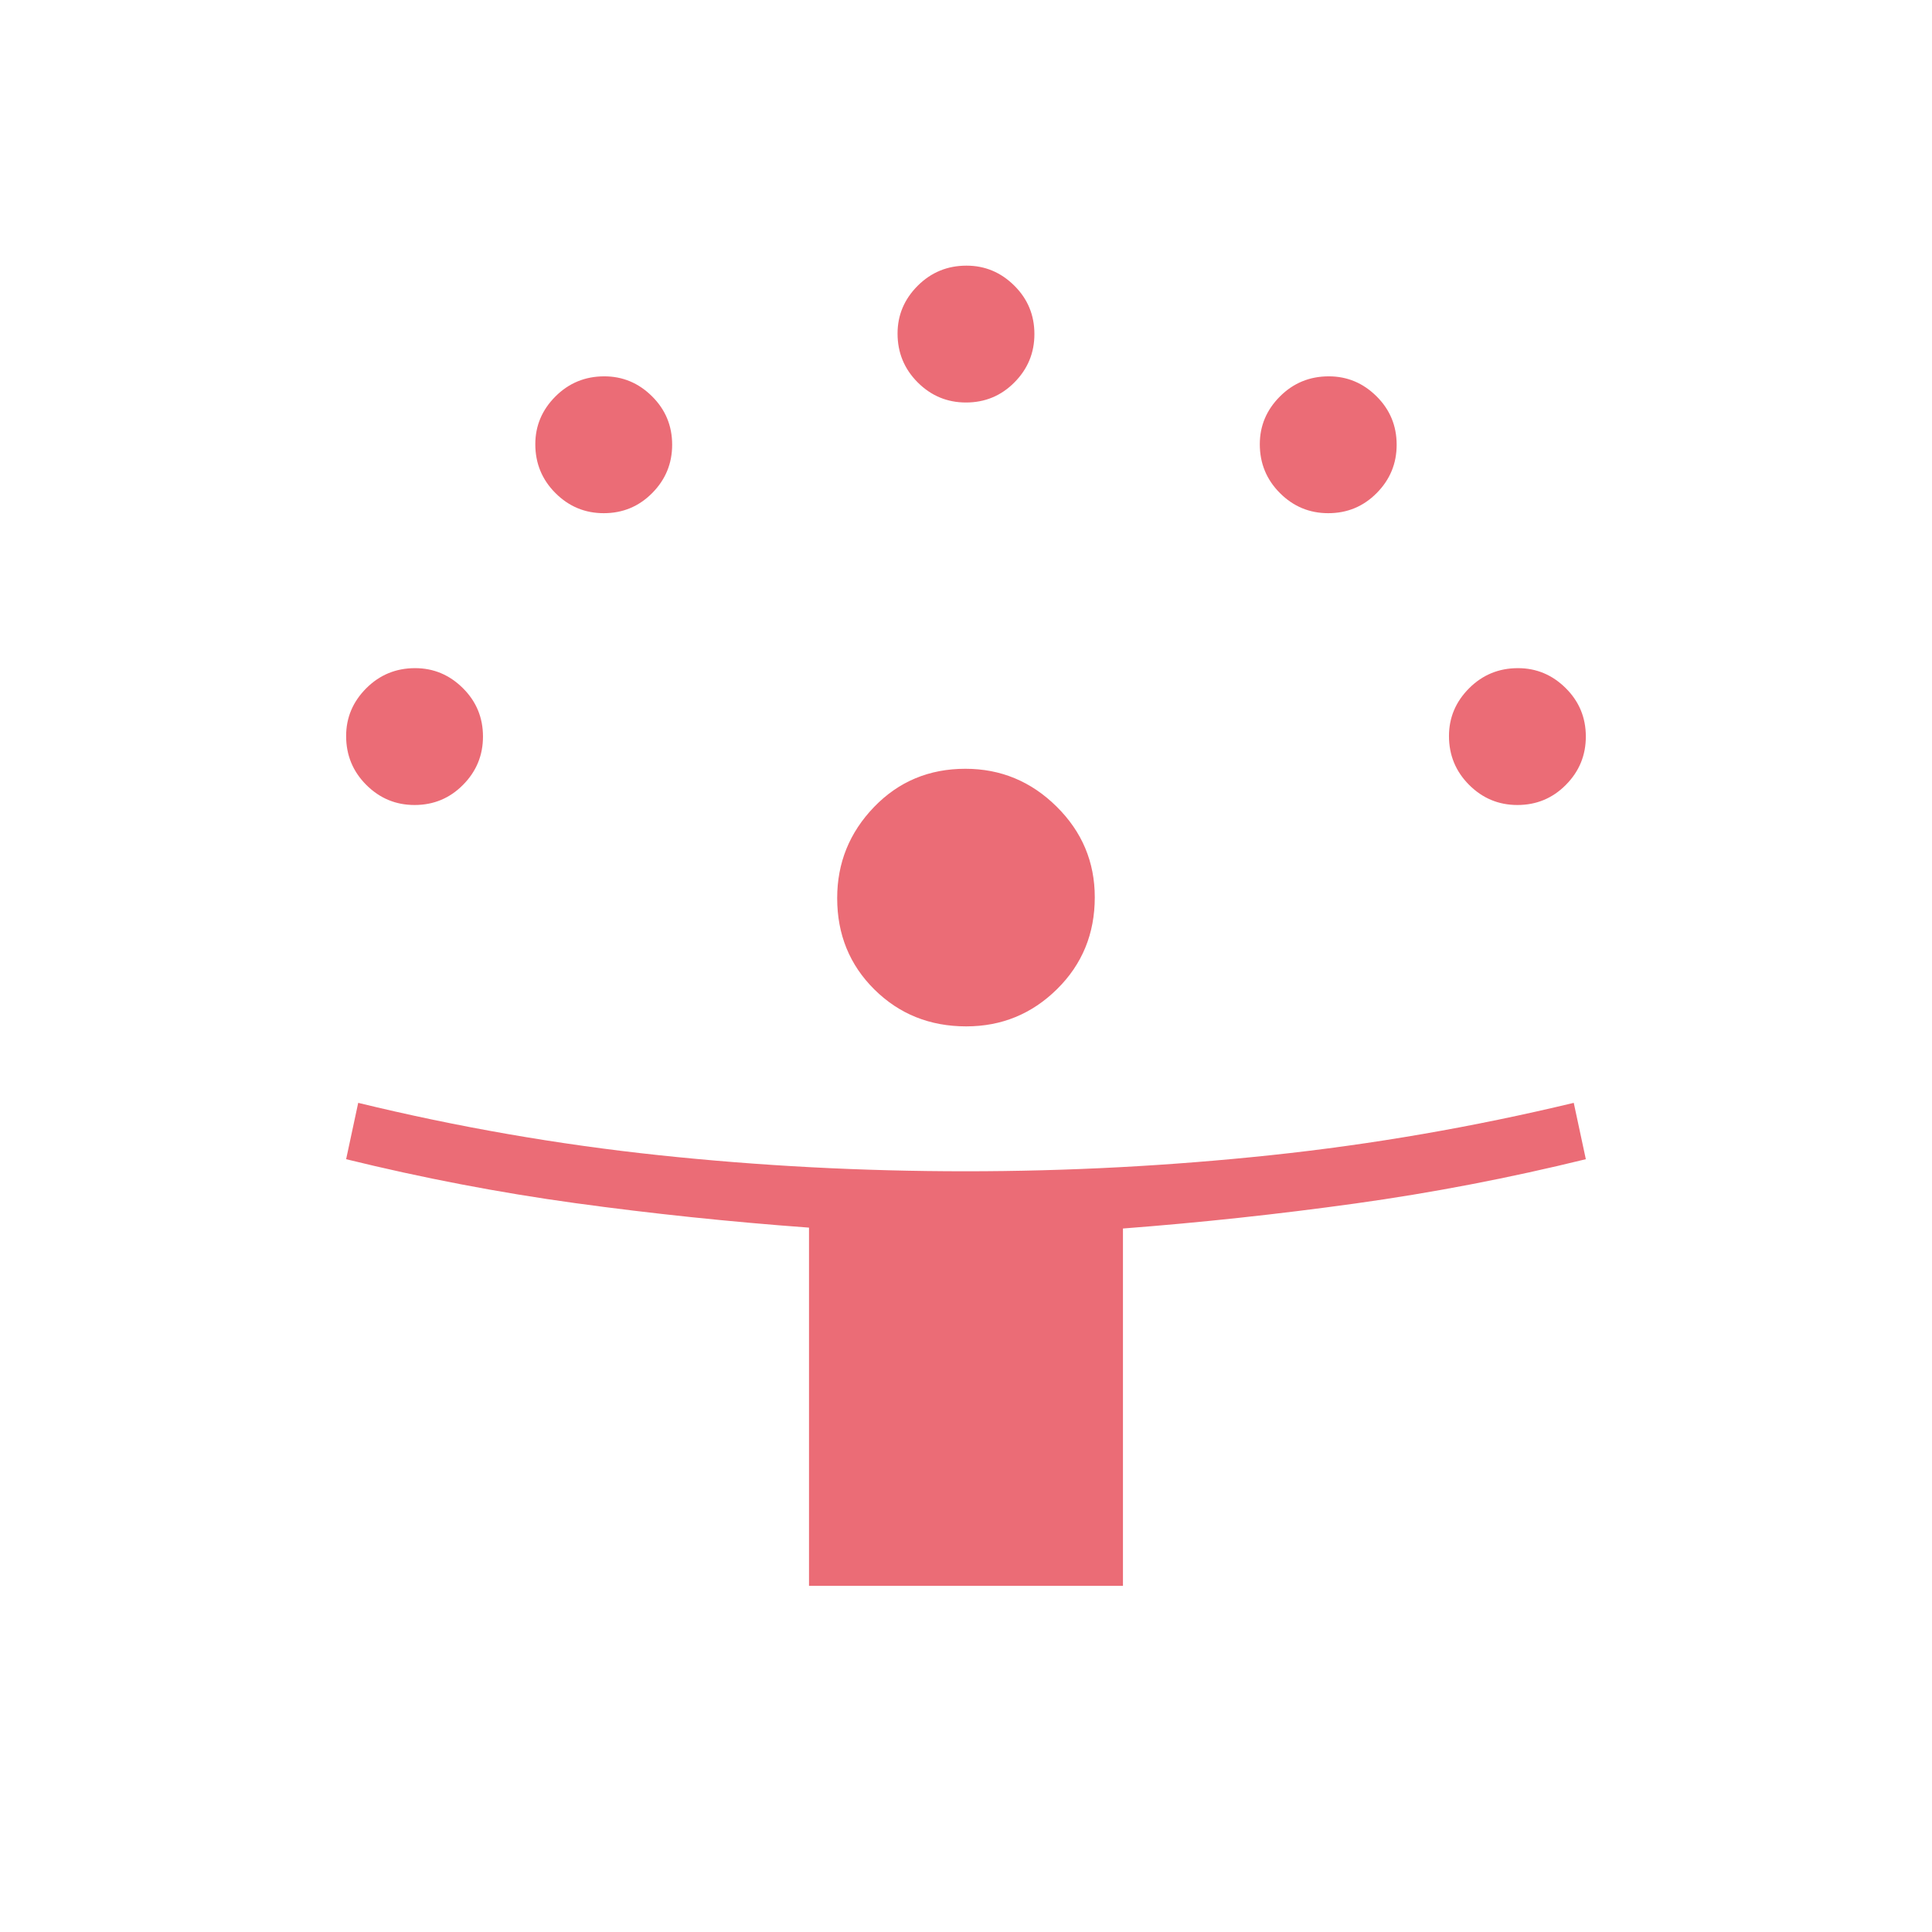 <svg width="96" height="96" viewBox="0 0 96 96" fill="none" xmlns="http://www.w3.org/2000/svg">
<path d="M40.199 78.8V61C36.249 60.71 32.378 60.304 28.586 59.783C24.795 59.261 20.999 58.533 17.199 57.6L17.799 54.8C22.733 56 27.711 56.867 32.733 57.4C37.755 57.933 42.837 58.2 47.977 58.2C53.059 58.2 58.116 57.933 63.149 57.4C68.183 56.867 73.199 56 78.199 54.8L78.799 57.6C74.999 58.533 71.183 59.267 67.349 59.8C63.516 60.333 59.666 60.748 55.799 61.044V78.8H40.199ZM48.013 51C46.204 51 44.683 50.389 43.449 49.168C42.216 47.947 41.599 46.433 41.599 44.628C41.599 42.876 42.21 41.367 43.431 40.1C44.653 38.833 46.166 38.2 47.971 38.2C49.723 38.2 51.233 38.825 52.499 40.076C53.766 41.327 54.399 42.83 54.399 44.586C54.399 46.395 53.774 47.917 52.523 49.15C51.273 50.383 49.769 51 48.013 51ZM20.599 40C19.666 40 18.866 39.667 18.199 39C17.533 38.333 17.199 37.524 17.199 36.573C17.199 35.658 17.533 34.867 18.199 34.2C18.866 33.533 19.675 33.2 20.626 33.2C21.542 33.2 22.333 33.531 22.999 34.192C23.666 34.853 23.999 35.655 23.999 36.6C23.999 37.533 23.669 38.333 23.007 39C22.347 39.667 21.544 40 20.599 40ZM75.399 40C74.466 40 73.666 39.667 72.999 39C72.333 38.333 71.999 37.524 71.999 36.573C71.999 35.658 72.333 34.867 72.999 34.2C73.666 33.533 74.475 33.2 75.426 33.2C76.342 33.2 77.133 33.531 77.799 34.192C78.466 34.853 78.799 35.655 78.799 36.6C78.799 37.533 78.469 38.333 77.807 39C77.147 39.667 76.344 40 75.399 40ZM29.999 25.5C29.066 25.5 28.266 25.167 27.599 24.5C26.933 23.833 26.599 23.024 26.599 22.073C26.599 21.158 26.933 20.367 27.599 19.7C28.266 19.033 29.075 18.7 30.026 18.7C30.942 18.7 31.733 19.031 32.399 19.692C33.066 20.353 33.399 21.155 33.399 22.1C33.399 23.033 33.069 23.833 32.407 24.5C31.747 25.167 30.944 25.5 29.999 25.5ZM65.999 25.5C65.066 25.5 64.266 25.167 63.599 24.5C62.933 23.833 62.599 23.024 62.599 22.073C62.599 21.158 62.933 20.367 63.599 19.7C64.266 19.033 65.075 18.7 66.026 18.7C66.942 18.7 67.733 19.031 68.399 19.692C69.066 20.353 69.399 21.155 69.399 22.1C69.399 23.033 69.069 23.833 68.407 24.5C67.747 25.167 66.944 25.5 65.999 25.5ZM47.999 20C47.066 20 46.266 19.667 45.599 19C44.933 18.333 44.599 17.524 44.599 16.573C44.599 15.658 44.933 14.867 45.599 14.2C46.266 13.533 47.075 13.2 48.026 13.2C48.942 13.2 49.733 13.531 50.399 14.192C51.066 14.853 51.399 15.655 51.399 16.6C51.399 17.533 51.069 18.333 50.407 19C49.747 19.667 48.944 20 47.999 20Z" fill="#EB6C76"/>
</svg>
